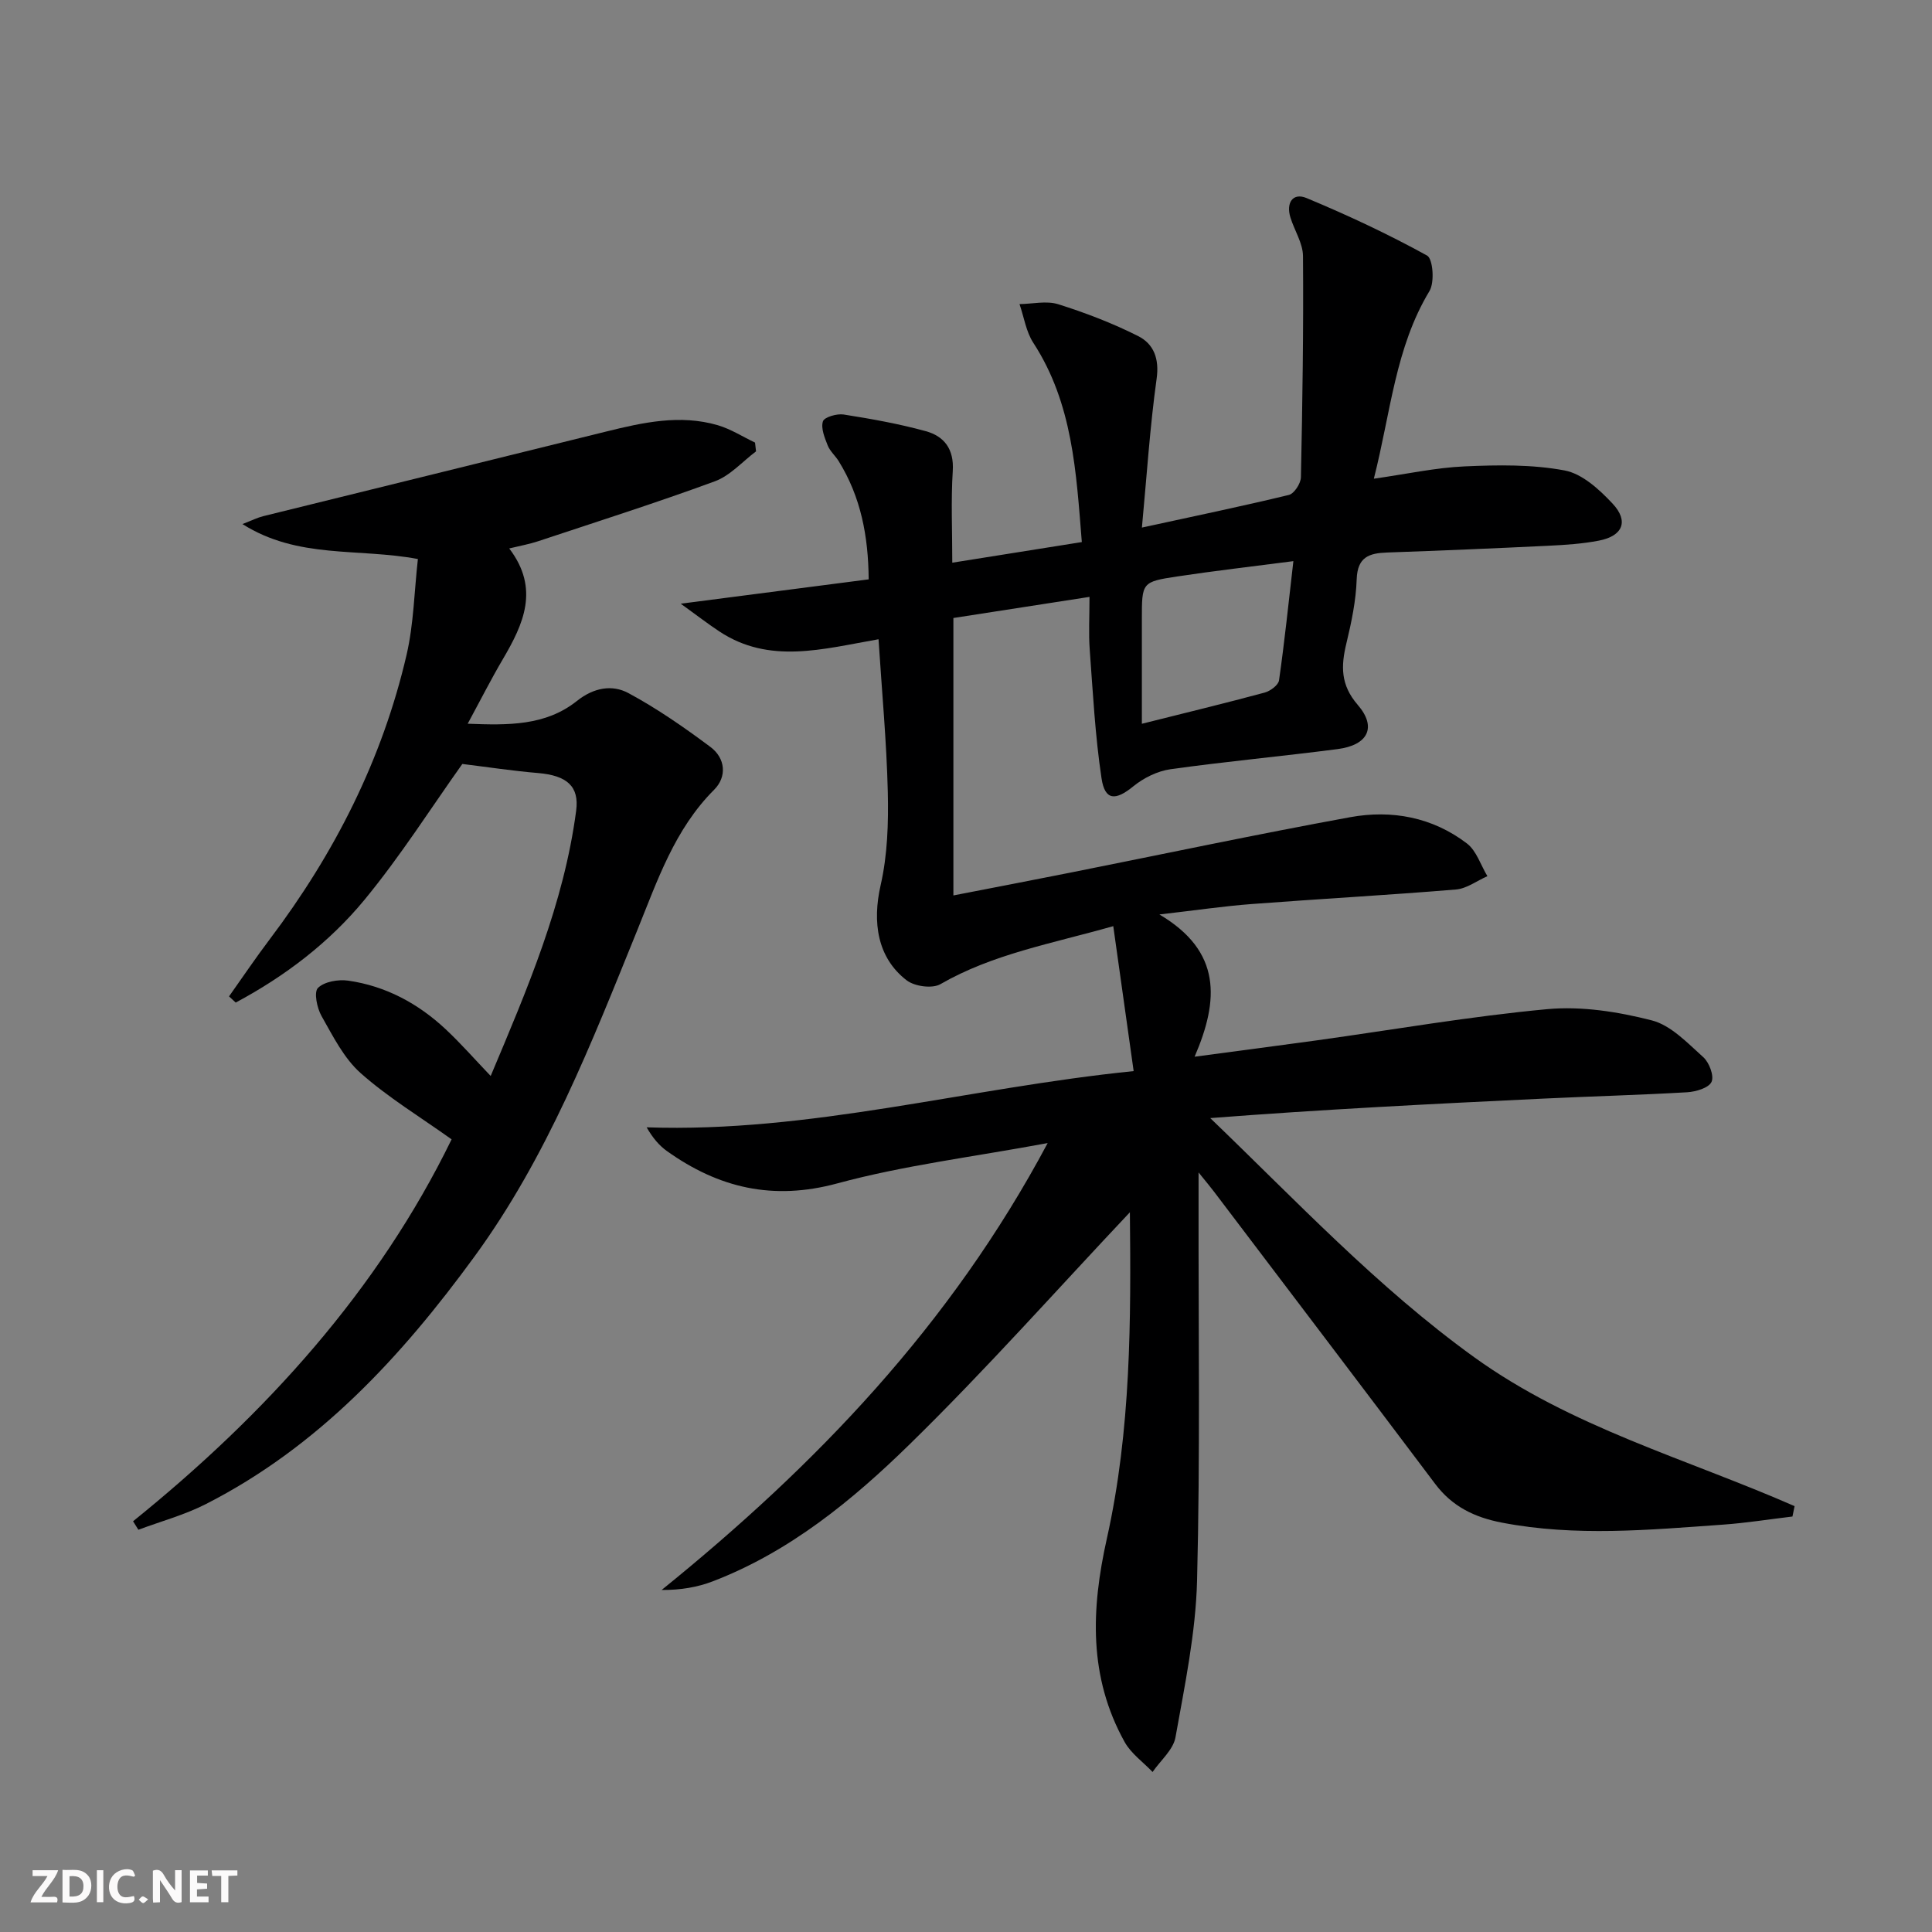 <svg enable-background="new 0 0 400 400" viewBox="0 0 400 400" xmlns="http://www.w3.org/2000/svg"><rect x="0" y="0" width="400" height="400" fill="#808080" stroke="none"/><g fill="#fbfafa"><path d="m37.59 393.81c-.92.31-1.52.05-2-.78-.7-1.2-1.52-2.34-2.47-3.78v4.59c-.55.03-.95.05-1.41.07-.03-.37-.06-.64-.06-.91 0-1.91 0-3.81 0-5.7 1.13-.41 1.77-.03 2.29.91.62 1.11 1.38 2.14 2.31 3.19v-4.2h1.35v6.61z"/><path d="m12.94 393.88v-6.75c1.9.19 3.93-.54 5.37 1.29.8 1.01.78 2.88.03 3.97-1.37 1.97-3.4 1.51-5.4 1.49m1.45-1.22c2.04.12 2.92-.58 2.89-2.21-.03-1.51-.98-2.19-2.89-2z"/><path d="m11.81 393.87h-5.49c.68-2.18 2.47-3.48 3.51-5.45h-3.08v-1.21h5.29c-.71 2.13-2.44 3.48-3.47 5.51.86 0 1.63.04 2.39-.01.79-.05 1.14.21.85 1.16"/><path d="m39.33 393.86v-6.61h3.7v1.07h-2.22v1.52c.68.04 1.34.09 2.07.13v1.07c-.72.05-1.38.09-2.1.14v1.48h2.4v1.19h-3.85z"/><path d="m27.71 388.56c-1.15-.3-2.46-.61-3.1.64-.37.73-.41 1.93-.06 2.67.63 1.35 1.99.93 3.17.68.35.94-.01 1.32-.93 1.46-1.62.25-3.05-.27-3.76-1.48-.73-1.25-.6-3.03.31-4.17.88-1.11 2.71-1.7 4-1.16.32.13.44.74.65 1.12-.1.08-.19.16-.28.24"/><path d="m49.15 387.24v1.07c-.59.02-1.17.05-1.87.08v5.44h-1.48v-5.44h-1.85c-.05-.4-.08-.73-.13-1.15z"/><path d="m20.06 387.21h1.33v6.62h-1.33z"/><path d="m30.68 393.25c-.49.38-.8.79-1.05.76-.32-.05-.6-.45-.9-.7.26-.24.51-.64.8-.67.29-.04.62.3 1.15.61"/></g><path d="m233.93 250.99c-15.13 16.04-29.82 32.61-45.61 48.05-11.87 11.61-24.84 22.24-40.7 28.34-3.22 1.24-6.7 1.83-10.64 1.81 31.95-25.84 59.81-54.79 79.93-92.53-15.43 2.87-29.76 4.61-43.56 8.35-13.31 3.61-24.55.94-35.25-6.68-1.63-1.16-2.97-2.75-4.22-4.93 33.92 1.17 66.27-8.13 100.83-11.64-1.41-10.03-2.77-19.69-4.22-30.01-12.91 3.66-24.96 5.77-35.79 12.01-1.68.97-5.34.47-6.98-.79-6.08-4.67-7.15-12.01-5.39-19.72 1.42-6.23 1.63-12.85 1.48-19.28-.25-10.42-1.23-20.83-1.92-31.62-11.56 2.02-22.59 5.24-32.96-1.62-2.36-1.56-4.61-3.3-7.99-5.74 13.95-1.81 26.19-3.4 38.91-5.04-.07-8.97-1.63-17.07-6.2-24.46-.7-1.13-1.8-2.06-2.28-3.26-.63-1.6-1.45-3.57-.99-5 .28-.87 2.89-1.63 4.29-1.41 5.71.9 11.44 1.92 17 3.45 3.82 1.05 5.88 3.71 5.59 8.23-.39 6.11-.1 12.26-.1 19 9.11-1.45 17.7-2.82 26.82-4.27-1.17-14.49-1.87-28.68-10.04-41.25-1.51-2.31-1.93-5.33-2.86-8.02 2.69-.03 5.58-.74 8.02.03 5.65 1.78 11.26 3.93 16.54 6.59 3.21 1.62 4.41 4.65 3.83 8.81-1.39 9.99-2.04 20.09-3.05 30.84 10.83-2.36 20.67-4.4 30.43-6.76 1.1-.27 2.46-2.37 2.49-3.65.32-15.26.55-30.53.43-45.8-.02-2.67-1.77-5.3-2.6-7.99-.94-3.02.48-5.22 3.35-4.02 8.5 3.54 16.88 7.46 24.94 11.9 1.22.67 1.59 5.53.5 7.34-7.09 11.75-8.02 25.11-11.52 38.86 6.84-.97 12.8-2.29 18.81-2.55 6.89-.31 13.96-.42 20.68.84 3.65.68 7.21 3.95 9.94 6.87 3.41 3.65 2.1 6.71-2.83 7.66-3.41.66-6.93.89-10.41 1.06-11.13.54-22.27 1.01-33.41 1.4-3.74.13-6.17.91-6.33 5.52-.15 4.45-1.08 8.92-2.13 13.27-1.14 4.71-1.24 8.61 2.34 12.75 4.01 4.63 2.14 8.34-4.15 9.16-11.53 1.5-23.11 2.56-34.61 4.17-2.7.38-5.57 1.8-7.7 3.54-3.67 3-5.88 2.99-6.58-1.66-1.33-8.83-1.79-17.8-2.45-26.72-.24-3.29-.04-6.62-.04-10.84-9.75 1.51-18.95 2.94-28.18 4.37v57.44c8.28-1.61 16.17-3.12 24.05-4.69 19.37-3.86 38.69-7.96 58.11-11.51 8.6-1.57 17.04 0 24.16 5.44 1.98 1.51 2.85 4.47 4.24 6.77-2.17.96-4.28 2.58-6.51 2.76-14.08 1.17-28.19 1.94-42.27 3.01-5.74.43-11.45 1.28-19.13 2.16 12.91 7.62 12.36 17.72 7.29 29.45 9.33-1.25 17.3-2.28 25.26-3.38 15.93-2.21 31.81-4.99 47.81-6.47 7.1-.65 14.63.55 21.59 2.33 3.97 1.02 7.39 4.69 10.66 7.62 1.23 1.1 2.28 3.89 1.7 5.12-.59 1.25-3.23 2.03-5.03 2.14-9.96.58-19.94.84-29.91 1.32-22.87 1.09-45.74 2.24-68.84 4.03 17.85 17.15 34.59 35.03 54.61 49.48 20.16 14.55 44.02 21.05 66.37 30.86-.15.72-.3 1.43-.44 2.15-4.8.57-9.58 1.34-14.39 1.68-15.25 1.08-30.5 2.52-45.74-.41-5.64-1.08-10.3-3.31-13.83-8.01-15.21-20.22-30.53-40.36-45.81-60.53-.68-.9-1.41-1.77-3.19-3.97v6.52c-.04 26 .35 52-.31 77.98-.28 10.86-2.55 21.7-4.47 32.45-.46 2.59-3.1 4.79-4.74 7.18-1.97-2.07-4.48-3.83-5.81-6.25-7.44-13.43-6.94-27.38-3.66-42.06 5.03-22.5 5-45.47 4.77-67.57zm33.85-134.81c-8.67 1.13-16.38 2.01-24.05 3.17-7.34 1.11-7.32 1.24-7.32 8.88v12.45 9.17c9.13-2.29 17.31-4.27 25.43-6.46 1.17-.32 2.83-1.54 2.97-2.54 1.14-7.97 1.97-15.99 2.97-24.67z" fill="#000001"/><path d="m27.55 314.96c27.5-22.19 50.74-47.86 65.95-79.07-6.5-4.64-13.12-8.65-18.82-13.7-3.48-3.09-5.75-7.67-8.11-11.83-.94-1.66-1.62-4.95-.74-5.82 1.32-1.31 4.2-1.8 6.25-1.51 7.79 1.11 14.51 4.74 20.22 10.09 3.13 2.93 5.97 6.18 9.29 9.65 7.58-18 15.16-35.65 17.7-54.94.66-5.02-1.9-7.27-7.88-7.78-5.24-.44-10.46-1.24-15.69-1.88-6.44 9.04-12.77 19.03-20.23 28.09-7.33 8.9-16.52 15.88-26.69 21.31-.46-.43-.92-.86-1.38-1.28 2.8-3.95 5.51-7.97 8.43-11.83 13.4-17.74 23.3-37.2 28.33-58.9 1.48-6.38 1.58-13.08 2.34-19.82-12.39-2.33-24.81.05-36.33-7.24 2.03-.78 3.13-1.34 4.3-1.63 23.66-5.85 47.34-11.65 71-17.52 7.64-1.89 15.3-3.59 23.1-1.32 2.7.79 5.16 2.38 7.73 3.6.07.61.14 1.21.21 1.82-2.82 2.11-5.35 5.03-8.53 6.2-12.11 4.45-24.41 8.36-36.66 12.43-1.69.56-3.47.88-5.91 1.47 6.36 8.35 2.95 15.66-1.34 22.96-2.43 4.13-4.6 8.42-7.26 13.33 8.39.33 16.13.45 22.62-4.72 3.45-2.75 7.28-3.45 10.68-1.61 5.94 3.2 11.55 7.1 16.97 11.15 3.1 2.32 3.45 6.15.75 8.85-8.18 8.18-11.72 18.76-15.89 29.04-9.49 23.41-18.65 46.96-33.73 67.61-15.17 20.79-32.33 39.38-55.62 51.25-4.41 2.25-9.29 3.56-13.96 5.31-.37-.6-.73-1.18-1.1-1.76z" fill="#000001"/></svg>